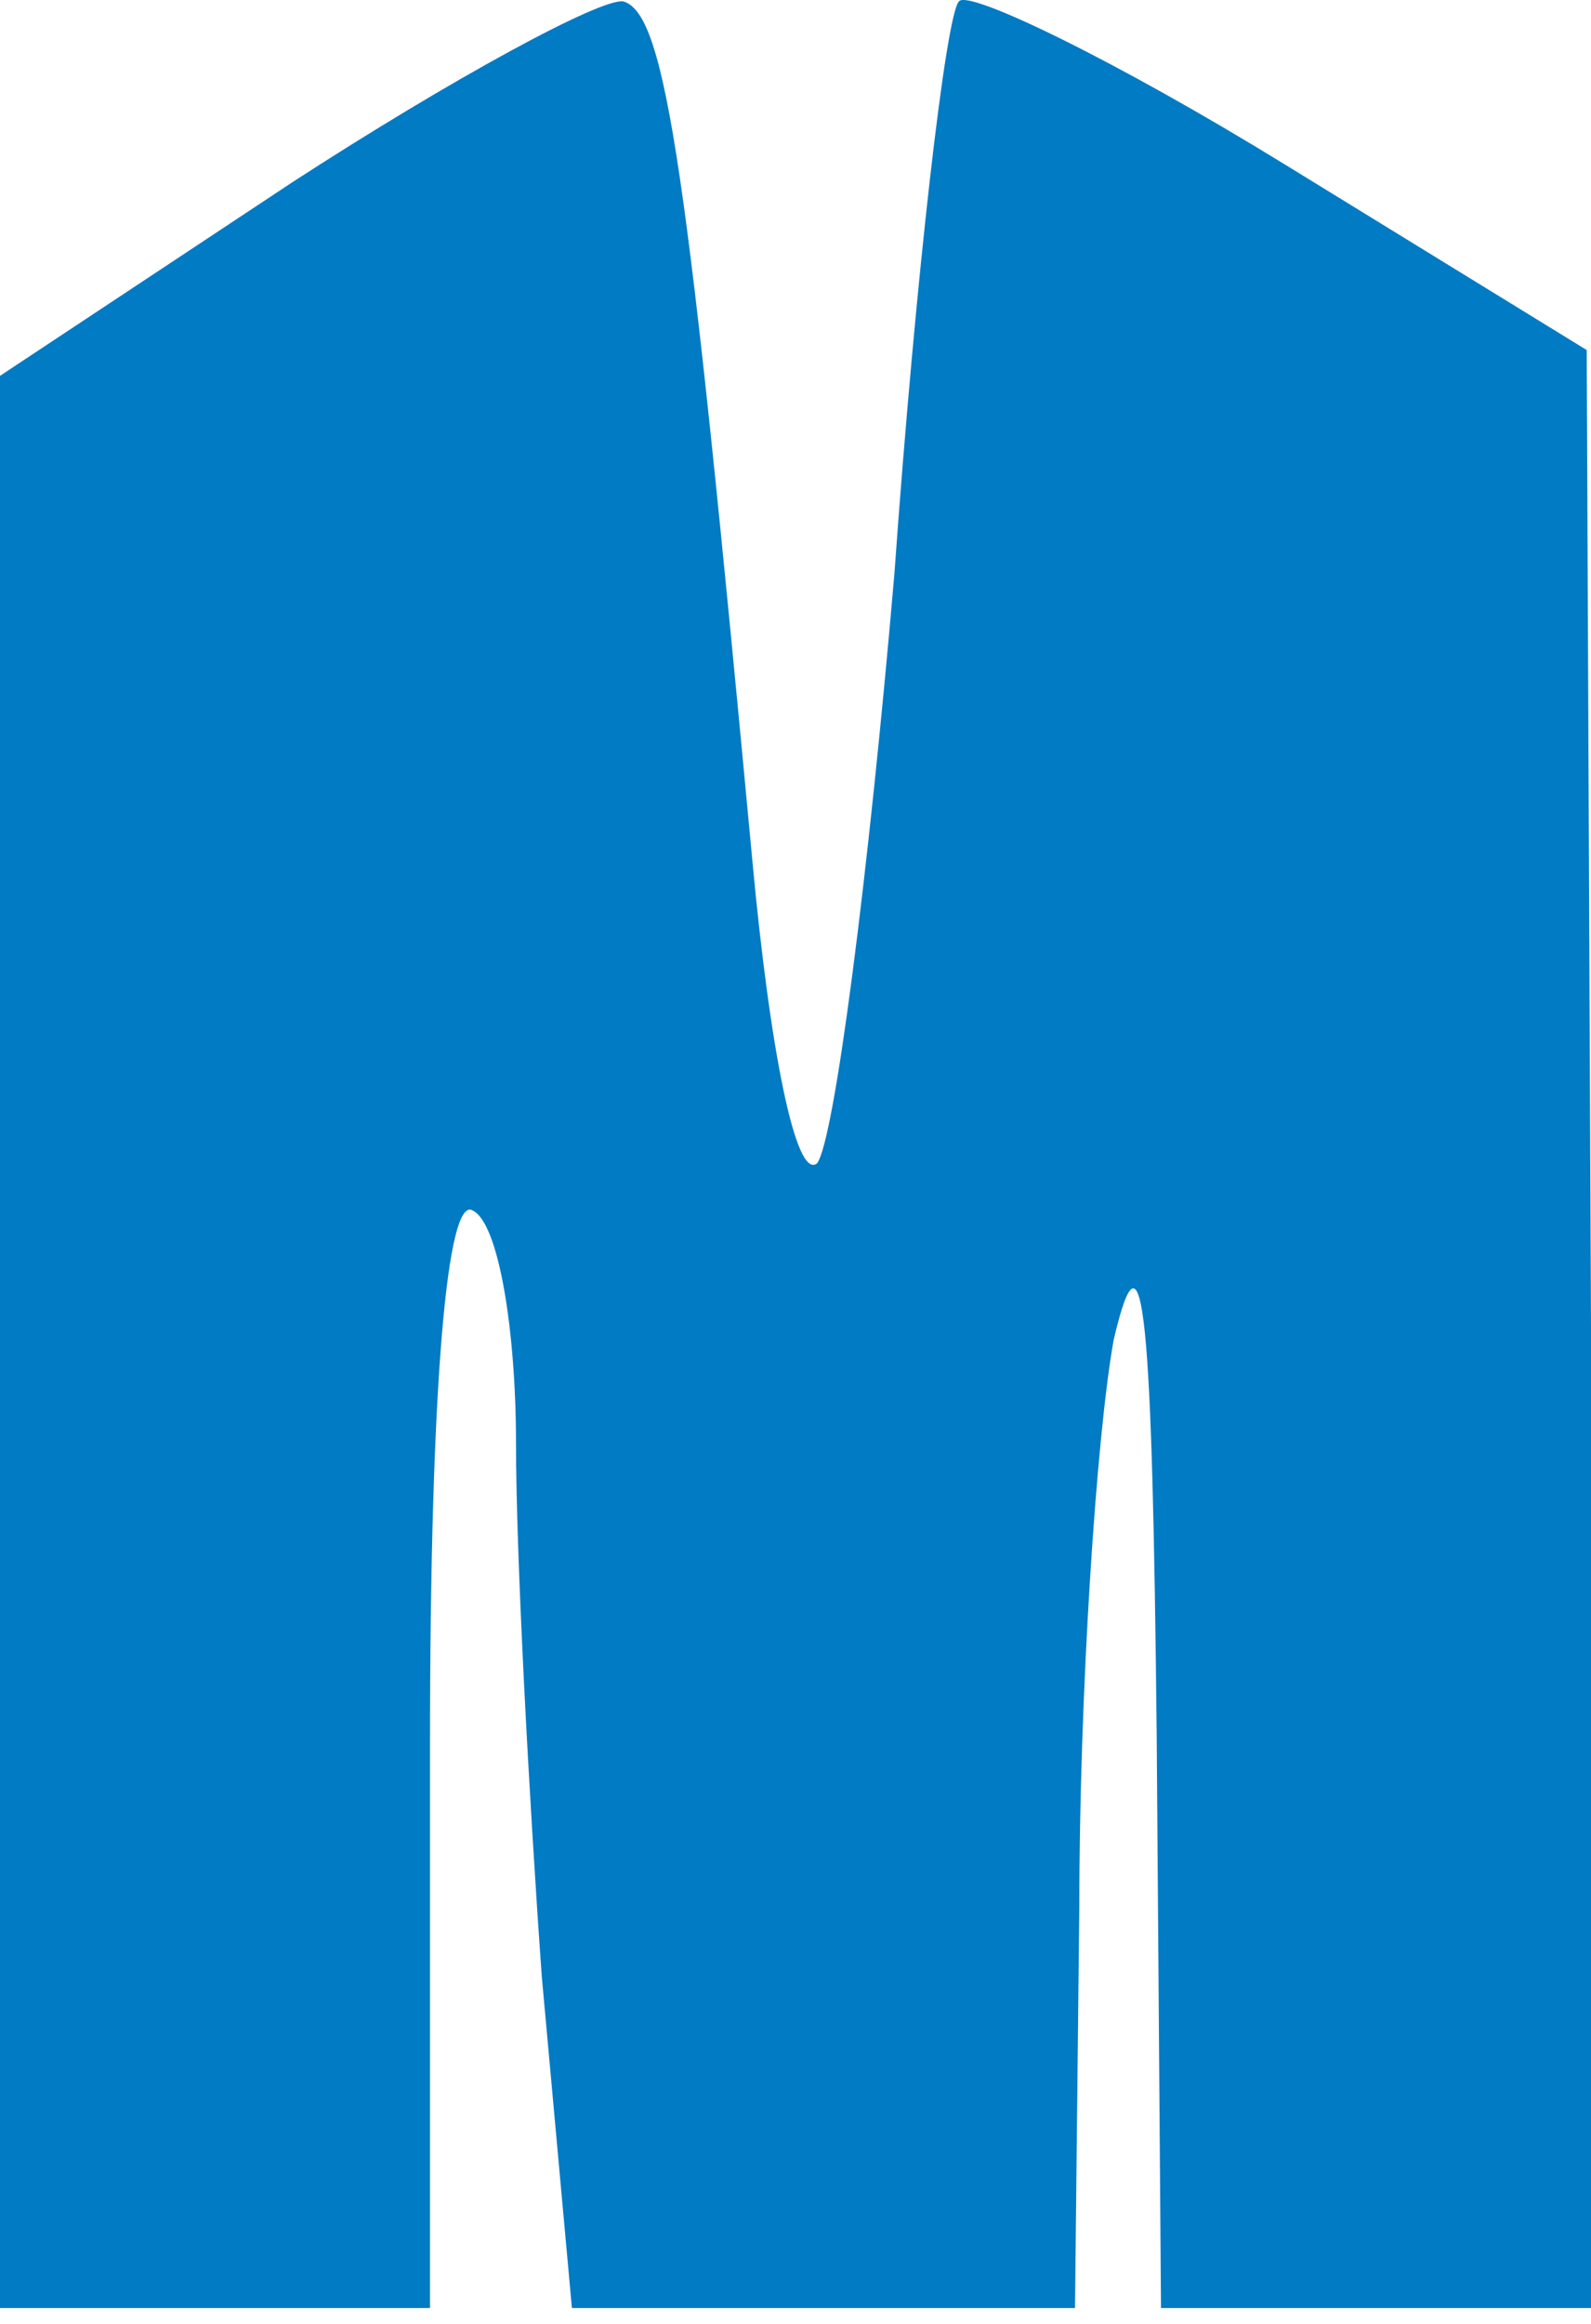<?xml version="1.0" encoding="UTF-8"?>
<svg width="37px" height="54px" viewBox="0 0 37 54" version="1.1" xmlns="http://www.w3.org/2000/svg" xmlns:xlink="http://www.w3.org/1999/xlink">
    <title>Favicon</title>
    <g id="Favicon" stroke="none" stroke-width="1" fill="none" fill-rule="evenodd">
        <g id="mania-ab2" transform="translate(0, -0)" fill="#007BC4" fill-rule="nonzero">
            <g id="Group" transform="translate(18.5, 26.817) scale(-1, 1) rotate(-180) translate(-18.5, -26.817) ">
                <path d="M6.8,49.4 L5.24460055e-13,44.9 L5.24460055e-13,22.5 L5.24460055e-13,0 L5,0 L10,0 L10,13.1 C10,21.5 10.4,25.9 11,25.5 C11.6,25.2 12,22.7 12,20.1 C12,17.5 12.3,11.9 12.6,7.7 L13.3,0 L19.1,0 L25,0 L25.1,9.3 C25.1,14.3 25.5,20.3 25.9,22.5 C26.6,25.5 26.8,23 26.9,13.3 L27,0 L32,0 L37,0 L37,22.8 L36.9,45.5 L29.9,49.8 C26,52.2 22.5,53.9 22.3,53.6 C22,53.3 21.3,47.3 20.8,40.3 C20.2,33.3 19.4,27.1 19,26.6 C18.5,26.2 17.9,29.3 17.5,33.6 C16,49.6 15.5,53.3 14.5,53.6 C14,53.7 10.5,51.8 6.8,49.4 Z" id="Path"></path>
            </g>
        </g>
    </g>
</svg>